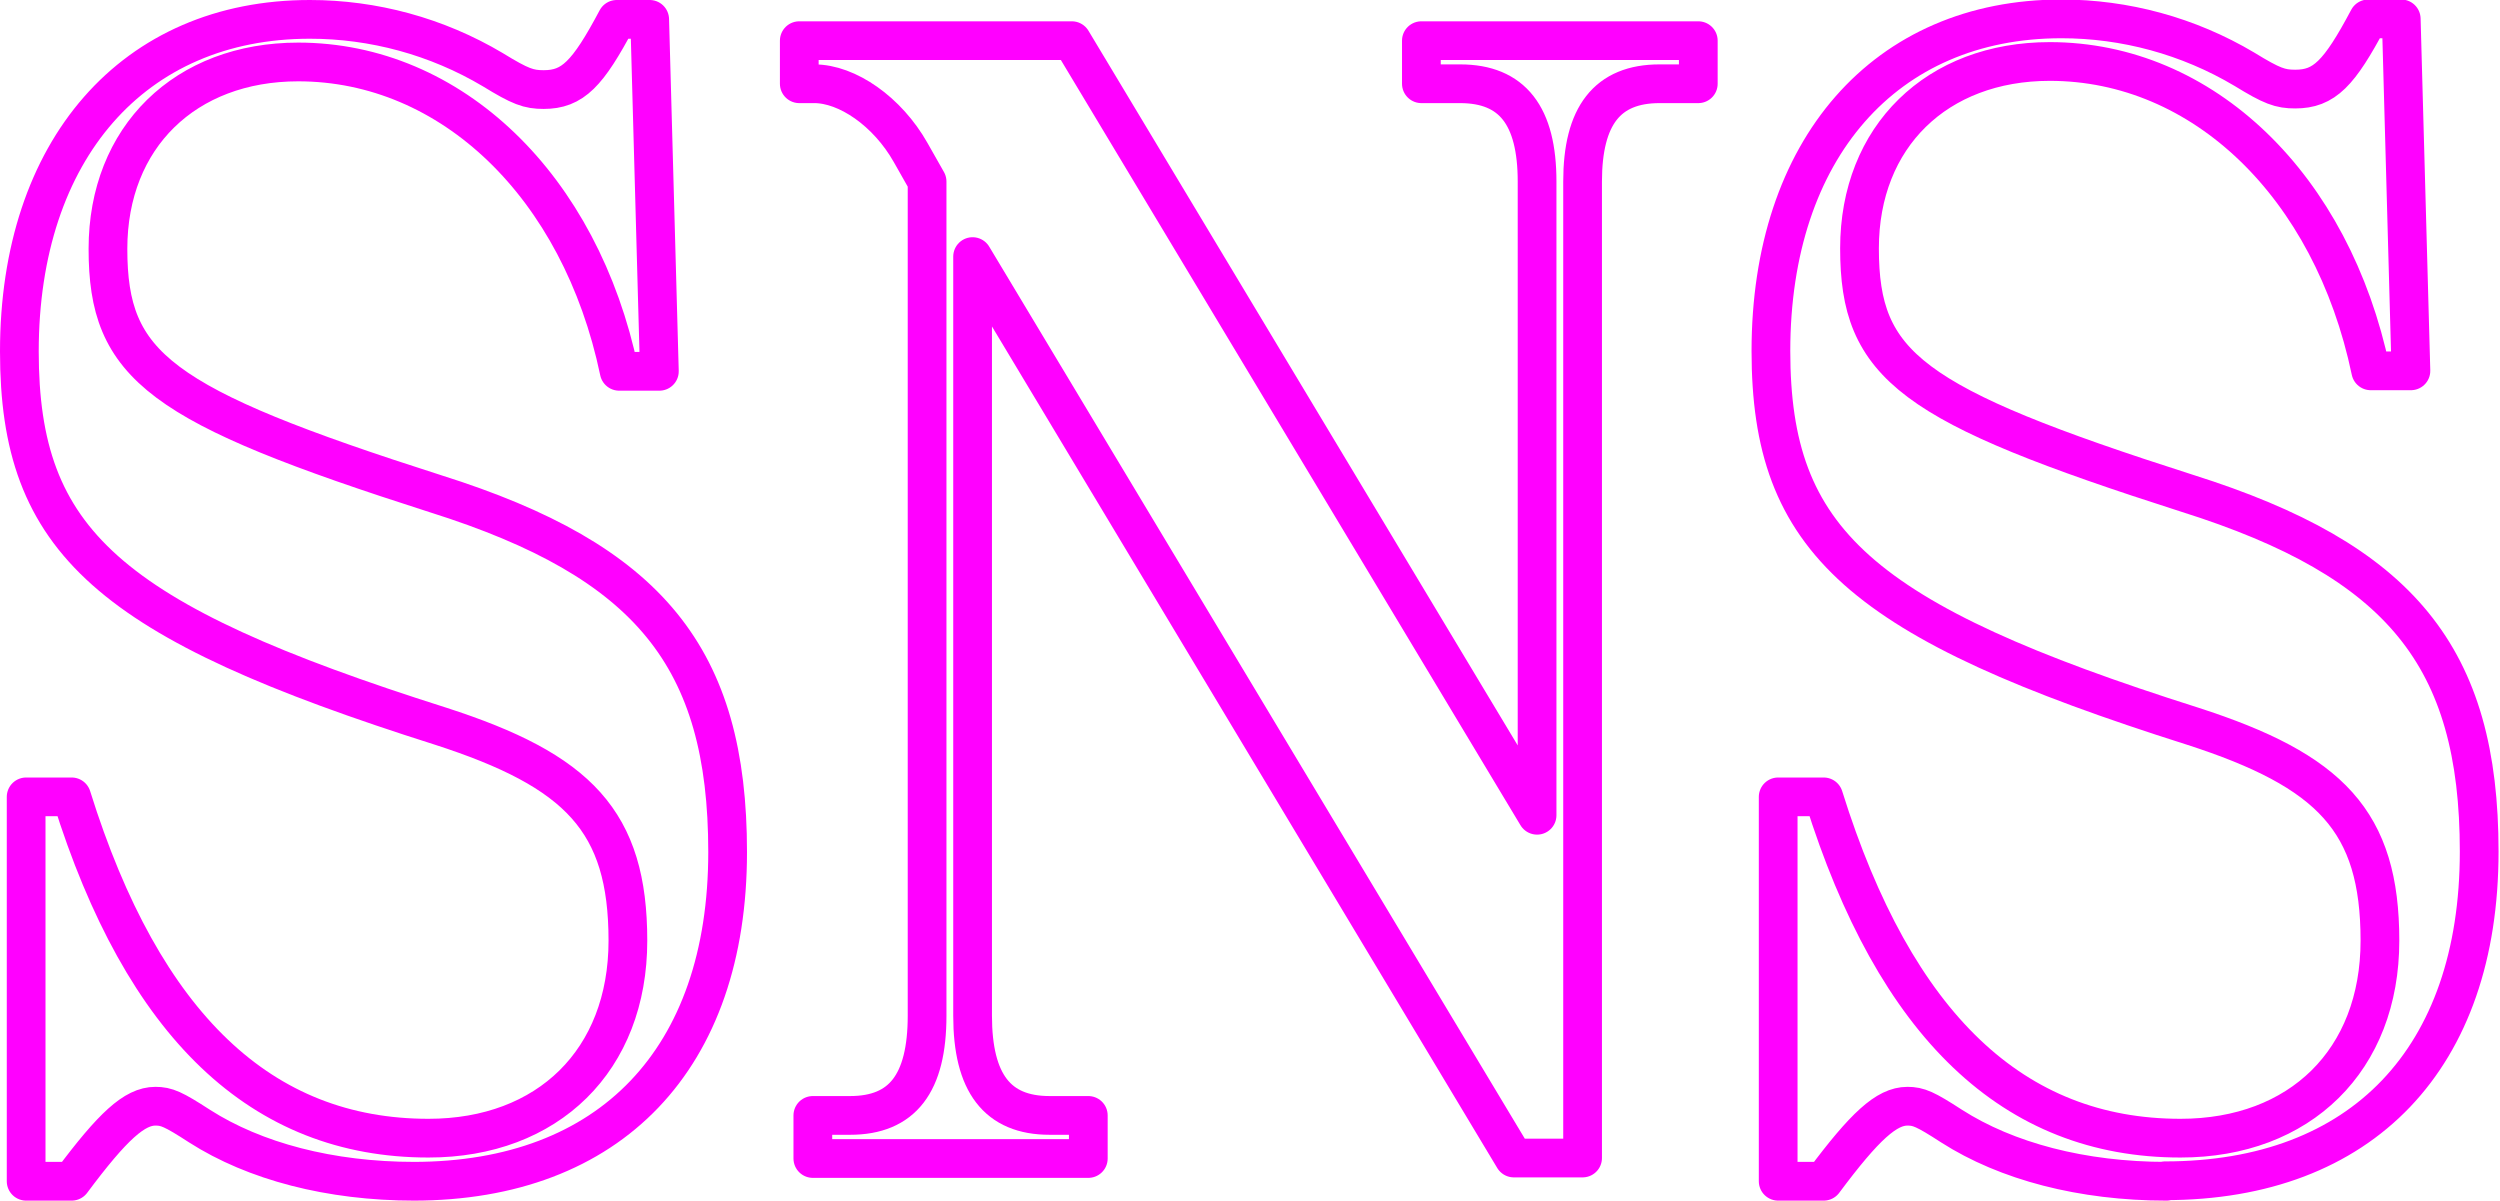 <?xml version="1.0" encoding="UTF-8"?>
<svg id="_レイヤー_2" data-name="レイヤー 2" xmlns="http://www.w3.org/2000/svg" viewBox="0 0 51.64 24.8">
  <defs>
    <style>
      .cls-1 {
        fill: none;
        stroke: #f0f;
        stroke-linejoin: round;
        stroke-width: .8px;
      }
    </style>
  </defs>
  <g id="_レイヤー_1-2" data-name="レイヤー 1">
    <g>
      <path class="cls-1" d="M8.56,24.4c-1.74,0-3.3-.41-4.44-1.14-.54-.35-.68-.41-.91-.41-.43,0-.88.41-1.73,1.55h-.94v-7.94h.94c1.48,4.74,3.93,7.05,7.37,7.05,2.47,0,4.12-1.61,4.12-4.08s-1.02-3.51-3.87-4.43C2.22,12.82.4,11.18.4,7.26.4,3.09,2.76.4,6.4.4c1.31,0,2.62.35,3.78,1.04.57.35.74.41,1.05.41.6,0,.91-.32,1.51-1.45h.68l.2,7.27h-.83c-.8-3.83-3.47-6.39-6.63-6.39-2.33,0-3.93,1.55-3.93,3.86,0,2.43,1.05,3.23,6.77,5.06,4.41,1.39,6.03,3.38,6.03,7.4,0,4.27-2.42,6.8-6.49,6.8Z"/>
      <path class="cls-1" d="M34.28,1.73c-1.08,0-1.59.66-1.59,2.02v20.17h-1.42L20.09,5.3v15.68c0,1.39.51,2.06,1.59,2.06h.8v.89h-5.69v-.89h.77c1.08,0,1.59-.66,1.59-2.06V3.75l-.34-.6c-.48-.85-1.31-1.42-1.99-1.42h-.31v-.89h5.63l9.61,16V3.75c0-1.36-.51-2.02-1.59-2.02h-.8v-.89h5.72v.89h-.8Z"/>
      <path class="cls-1" d="M44.75,24.4c-1.74,0-3.3-.41-4.44-1.14-.54-.35-.68-.41-.91-.41-.43,0-.88.41-1.73,1.55h-.94v-7.94h.94c1.48,4.74,3.93,7.05,7.37,7.05,2.47,0,4.12-1.61,4.12-4.08s-1.02-3.51-3.87-4.43c-6.88-2.18-8.71-3.83-8.71-7.75,0-4.17,2.36-6.86,6-6.86,1.31,0,2.62.35,3.78,1.04.57.35.74.41,1.05.41.6,0,.91-.32,1.51-1.45h.68l.2,7.27h-.83c-.8-3.83-3.47-6.39-6.63-6.39-2.33,0-3.93,1.55-3.93,3.86,0,2.43,1.05,3.23,6.77,5.06,4.41,1.39,6.03,3.38,6.03,7.4,0,4.27-2.42,6.8-6.49,6.8Z"/>
    </g>
  </g>
</svg>
